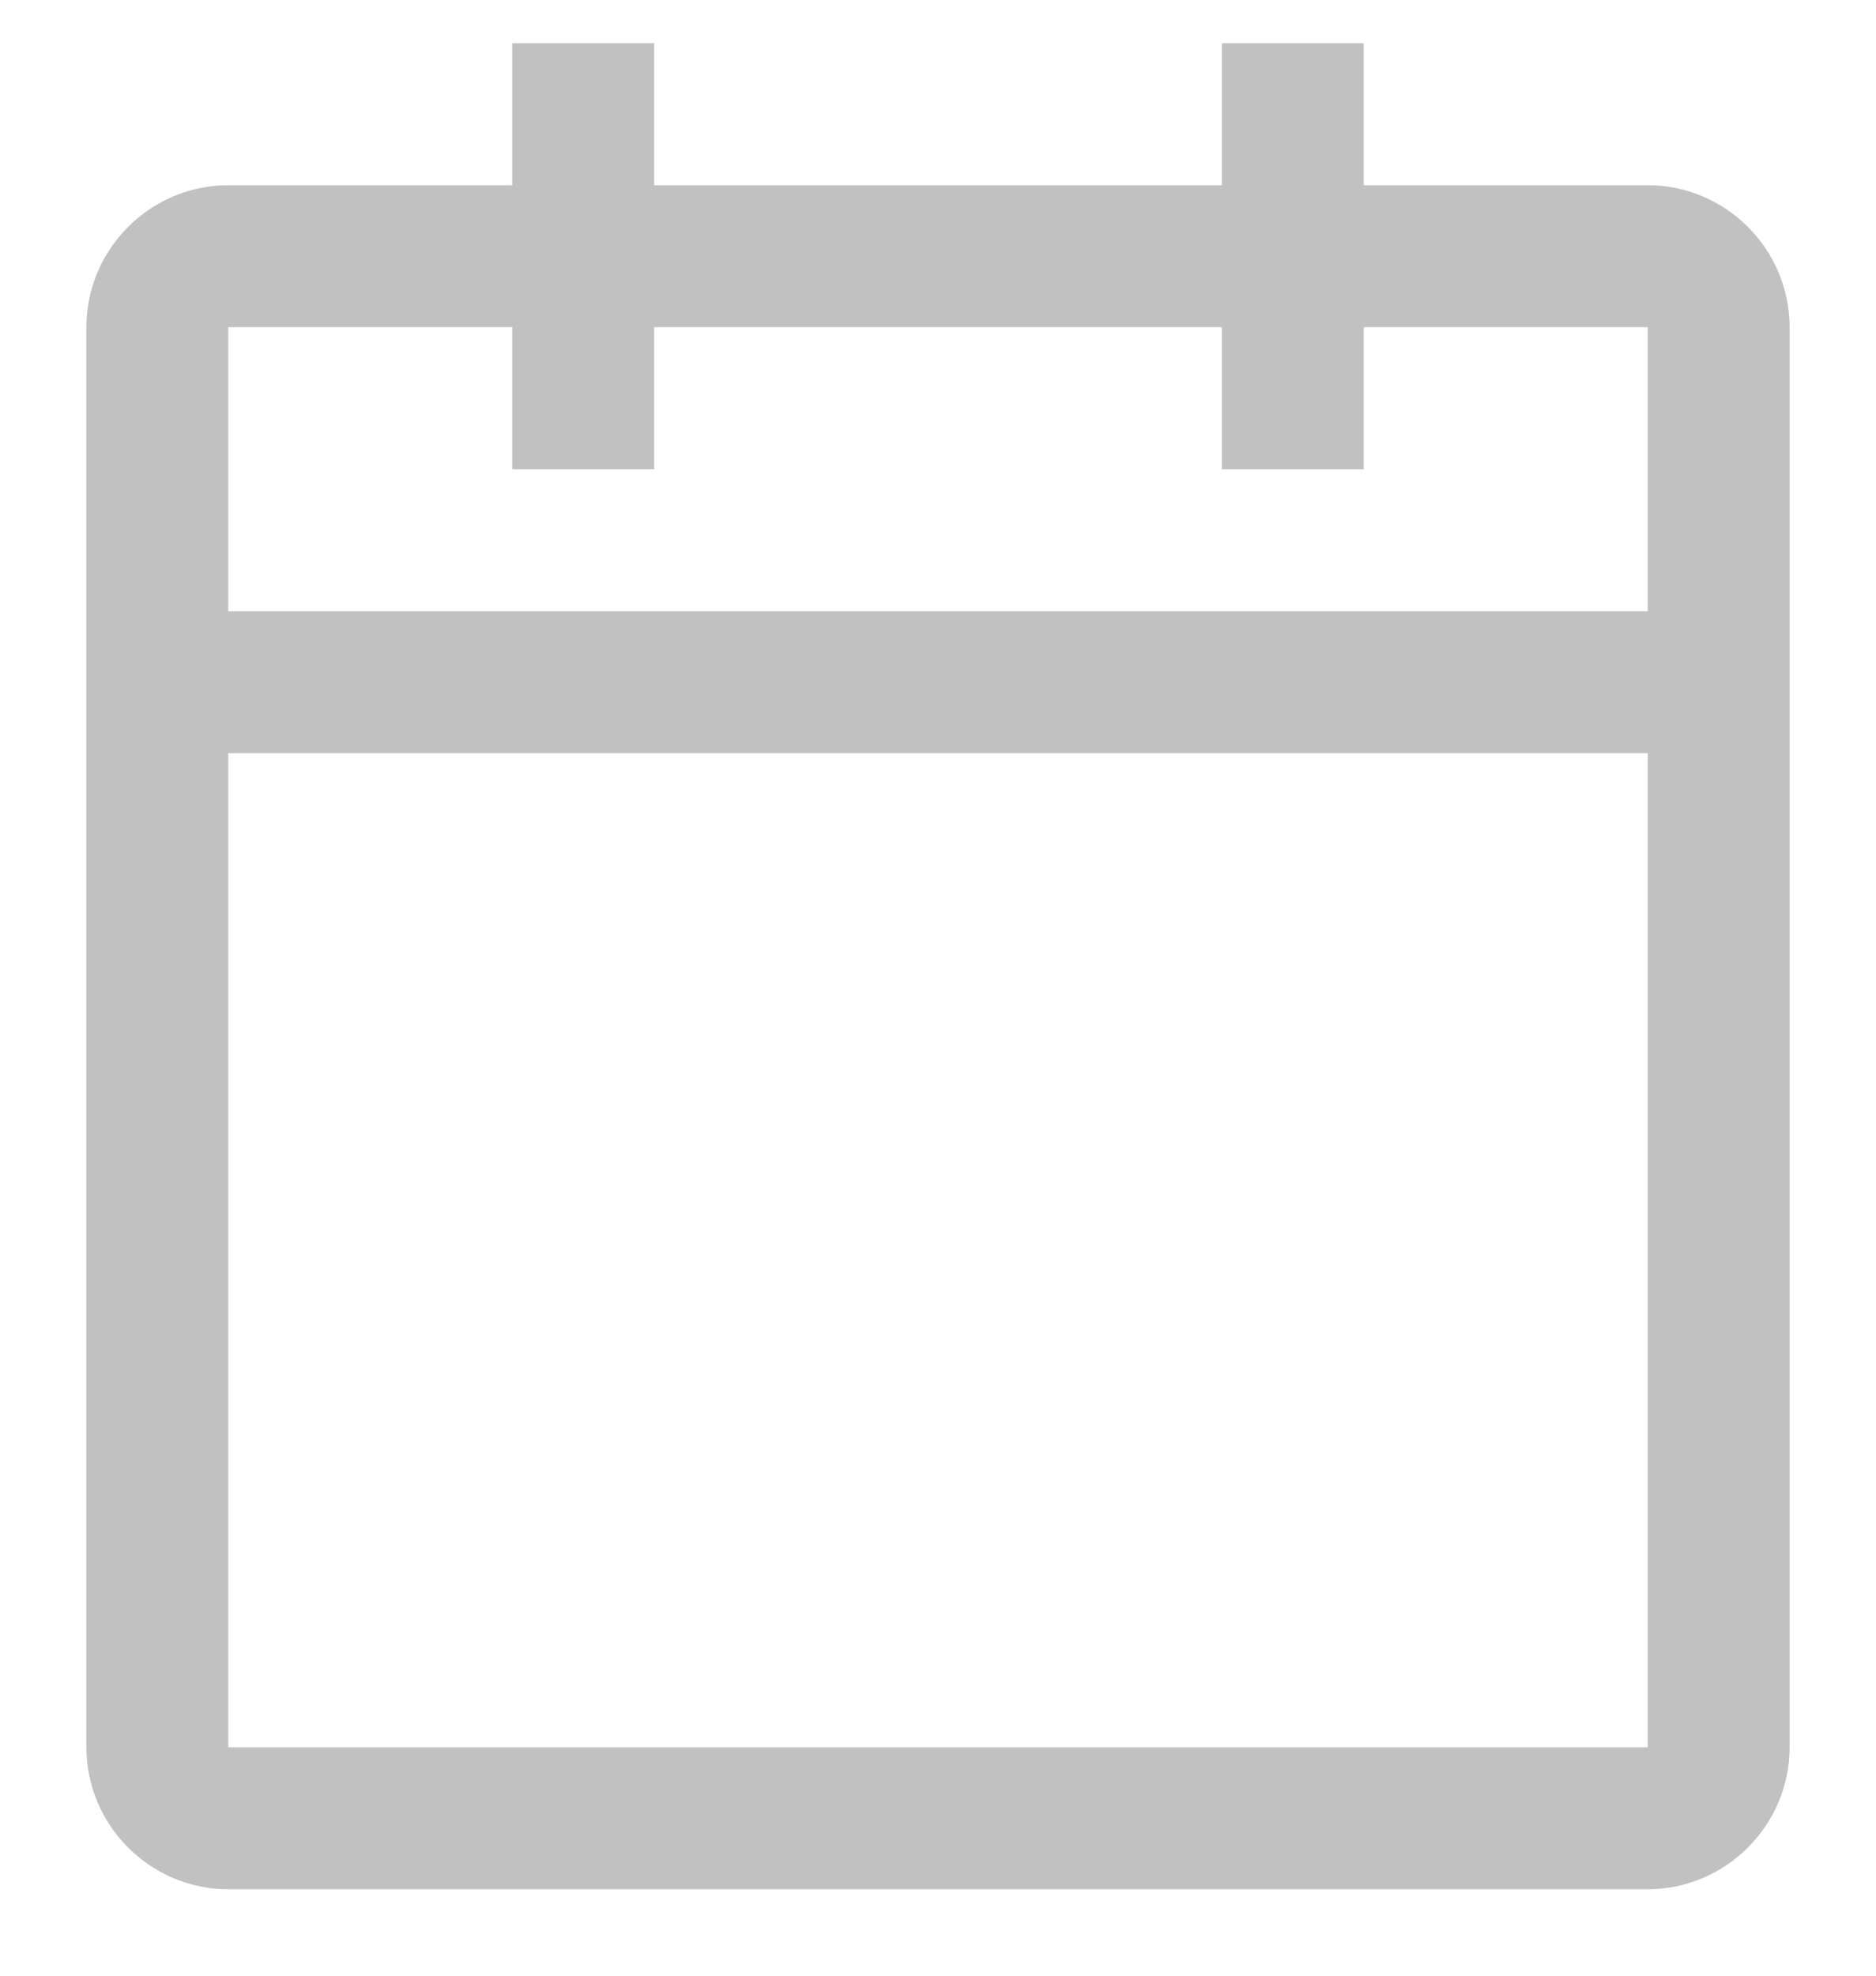 <svg width="19" height="20" viewBox="0 0 19 20" fill="none" xmlns="http://www.w3.org/2000/svg">
<path d="M16.688 1.875H13.812V0.438H12.375V1.875H6.625V0.438H5.188V1.875H2.312C1.522 1.875 0.875 2.522 0.875 3.312V17.688C0.875 18.478 1.522 19.125 2.312 19.125H16.688C17.478 19.125 18.125 18.478 18.125 17.688V3.312C18.125 2.522 17.478 1.875 16.688 1.875ZM16.688 17.688H2.312V7.625H16.688V17.688ZM16.688 6.188H2.312V3.312H5.188V4.75H6.625V3.312H12.375V4.75H13.812V3.312H16.688V6.188Z" fill="#C1C1C1"/>
</svg>
